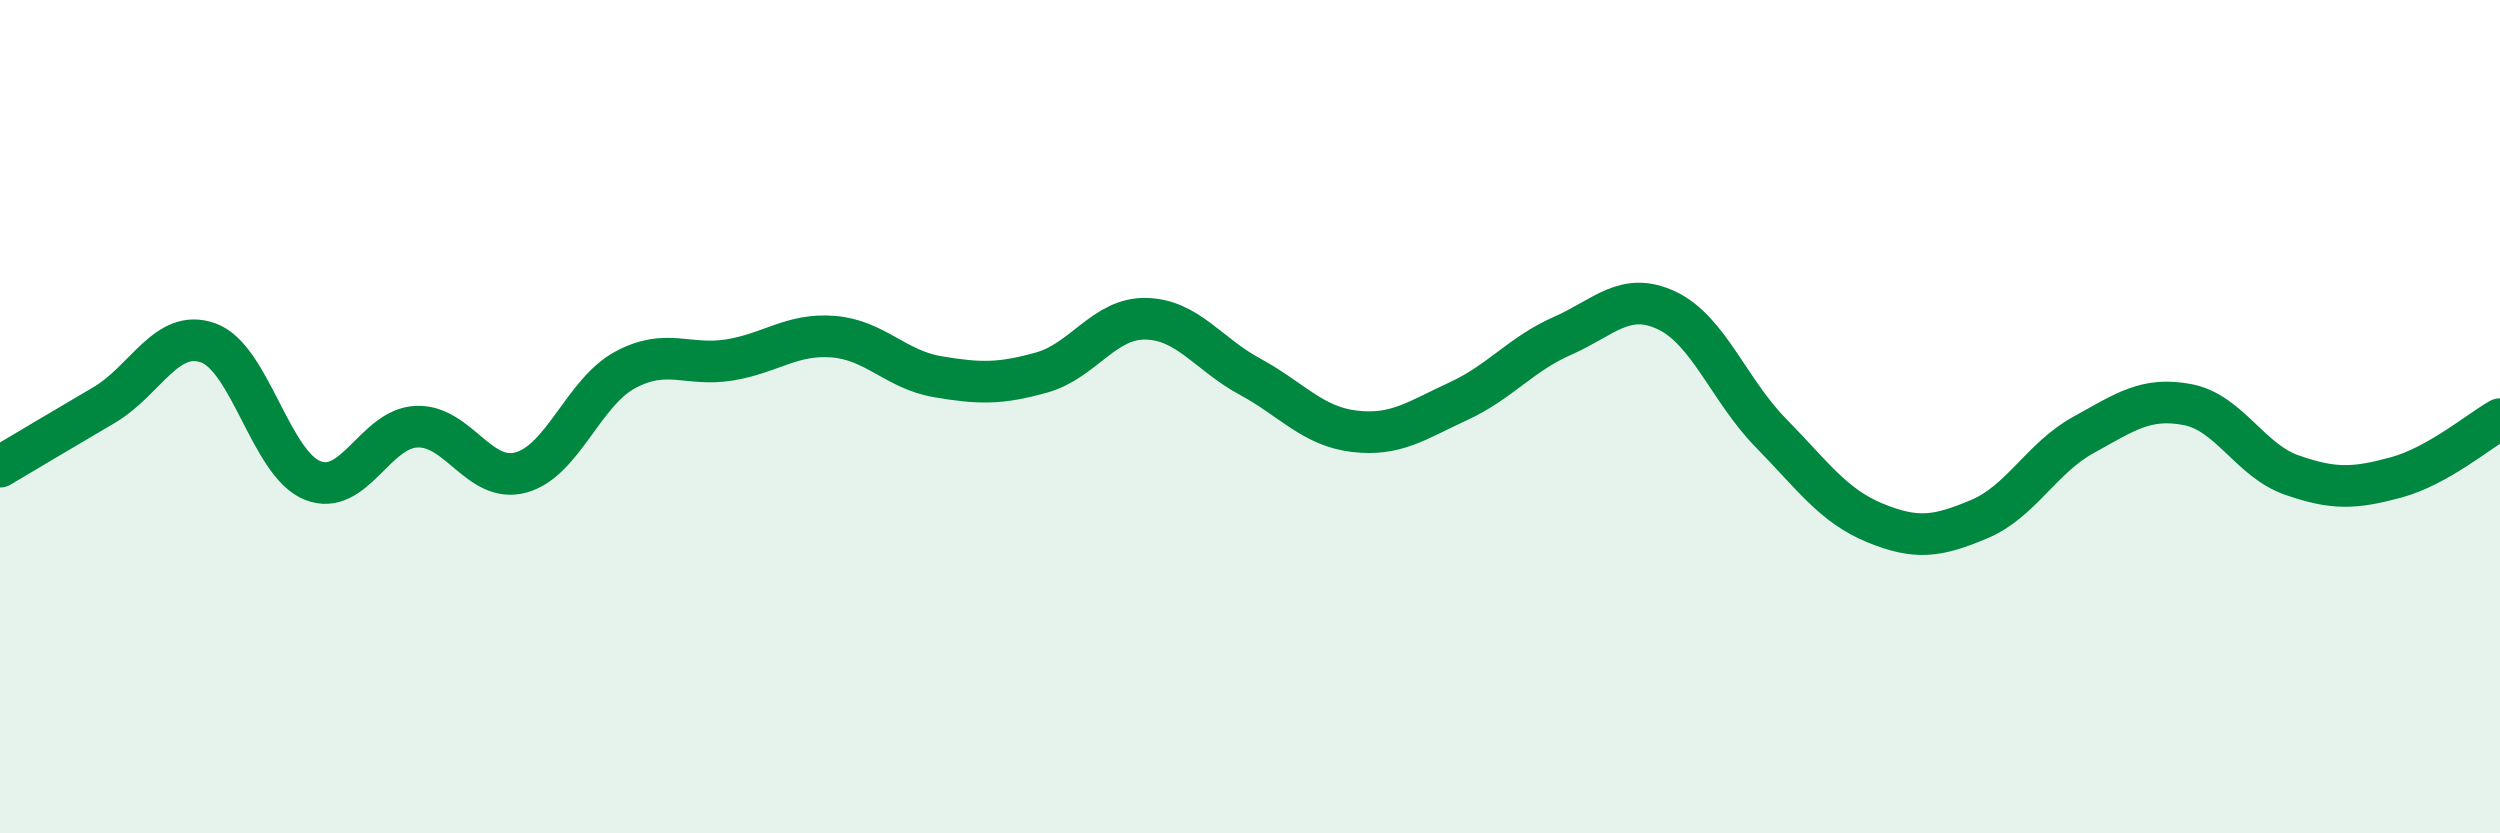 
    <svg width="60" height="20" viewBox="0 0 60 20" xmlns="http://www.w3.org/2000/svg">
      <path
        d="M 0,11.2 C 0.5,10.9 1.5,10.31 2.5,9.72 C 3.5,9.13 4,7.87 5,8.23 C 6,8.59 6.5,11.13 7.5,11.53 C 8.5,11.93 9,10.28 10,10.24 C 11,10.2 11.5,11.61 12.5,11.34 C 13.5,11.07 14,9.42 15,8.88 C 16,8.34 16.5,8.8 17.5,8.64 C 18.5,8.48 19,8 20,8.08 C 21,8.16 21.5,8.87 22.5,9.04 C 23.5,9.21 24,9.22 25,8.94 C 26,8.66 26.5,7.63 27.5,7.65 C 28.5,7.67 29,8.5 30,9.04 C 31,9.58 31.5,10.23 32.5,10.35 C 33.5,10.47 34,10.09 35,9.63 C 36,9.17 36.5,8.5 37.5,8.06 C 38.5,7.62 39,6.98 40,7.45 C 41,7.92 41.5,9.37 42.5,10.39 C 43.5,11.41 44,12.14 45,12.55 C 46,12.96 46.5,12.88 47.5,12.46 C 48.5,12.04 49,10.99 50,10.44 C 51,9.89 51.5,9.52 52.5,9.71 C 53.5,9.9 54,11.05 55,11.4 C 56,11.75 56.5,11.73 57.5,11.46 C 58.5,11.19 59.5,10.34 60,10.06L60 20L0 20Z"
        fill="#008740"
        opacity="0.1"
        stroke-linecap="round"
        stroke-linejoin="round"
      />
      <path
        d="M 0,11.2 C 0.5,10.9 1.5,10.31 2.5,9.72 C 3.5,9.13 4,7.87 5,8.23 C 6,8.59 6.5,11.13 7.5,11.53 C 8.5,11.93 9,10.28 10,10.24 C 11,10.2 11.5,11.61 12.5,11.34 C 13.5,11.07 14,9.42 15,8.88 C 16,8.34 16.5,8.8 17.5,8.64 C 18.5,8.48 19,8 20,8.08 C 21,8.16 21.5,8.87 22.5,9.04 C 23.5,9.21 24,9.22 25,8.94 C 26,8.66 26.5,7.63 27.5,7.65 C 28.5,7.67 29,8.5 30,9.04 C 31,9.58 31.5,10.23 32.5,10.35 C 33.5,10.47 34,10.09 35,9.63 C 36,9.17 36.5,8.5 37.5,8.06 C 38.5,7.62 39,6.98 40,7.45 C 41,7.92 41.5,9.37 42.5,10.39 C 43.5,11.41 44,12.14 45,12.55 C 46,12.96 46.5,12.88 47.5,12.46 C 48.5,12.04 49,10.99 50,10.44 C 51,9.89 51.5,9.52 52.5,9.71 C 53.5,9.9 54,11.05 55,11.4 C 56,11.75 56.5,11.73 57.5,11.46 C 58.5,11.19 59.5,10.34 60,10.06"
        stroke="#008740"
        stroke-width="1"
        fill="none"
        stroke-linecap="round"
        stroke-linejoin="round"
      />
    </svg>
  